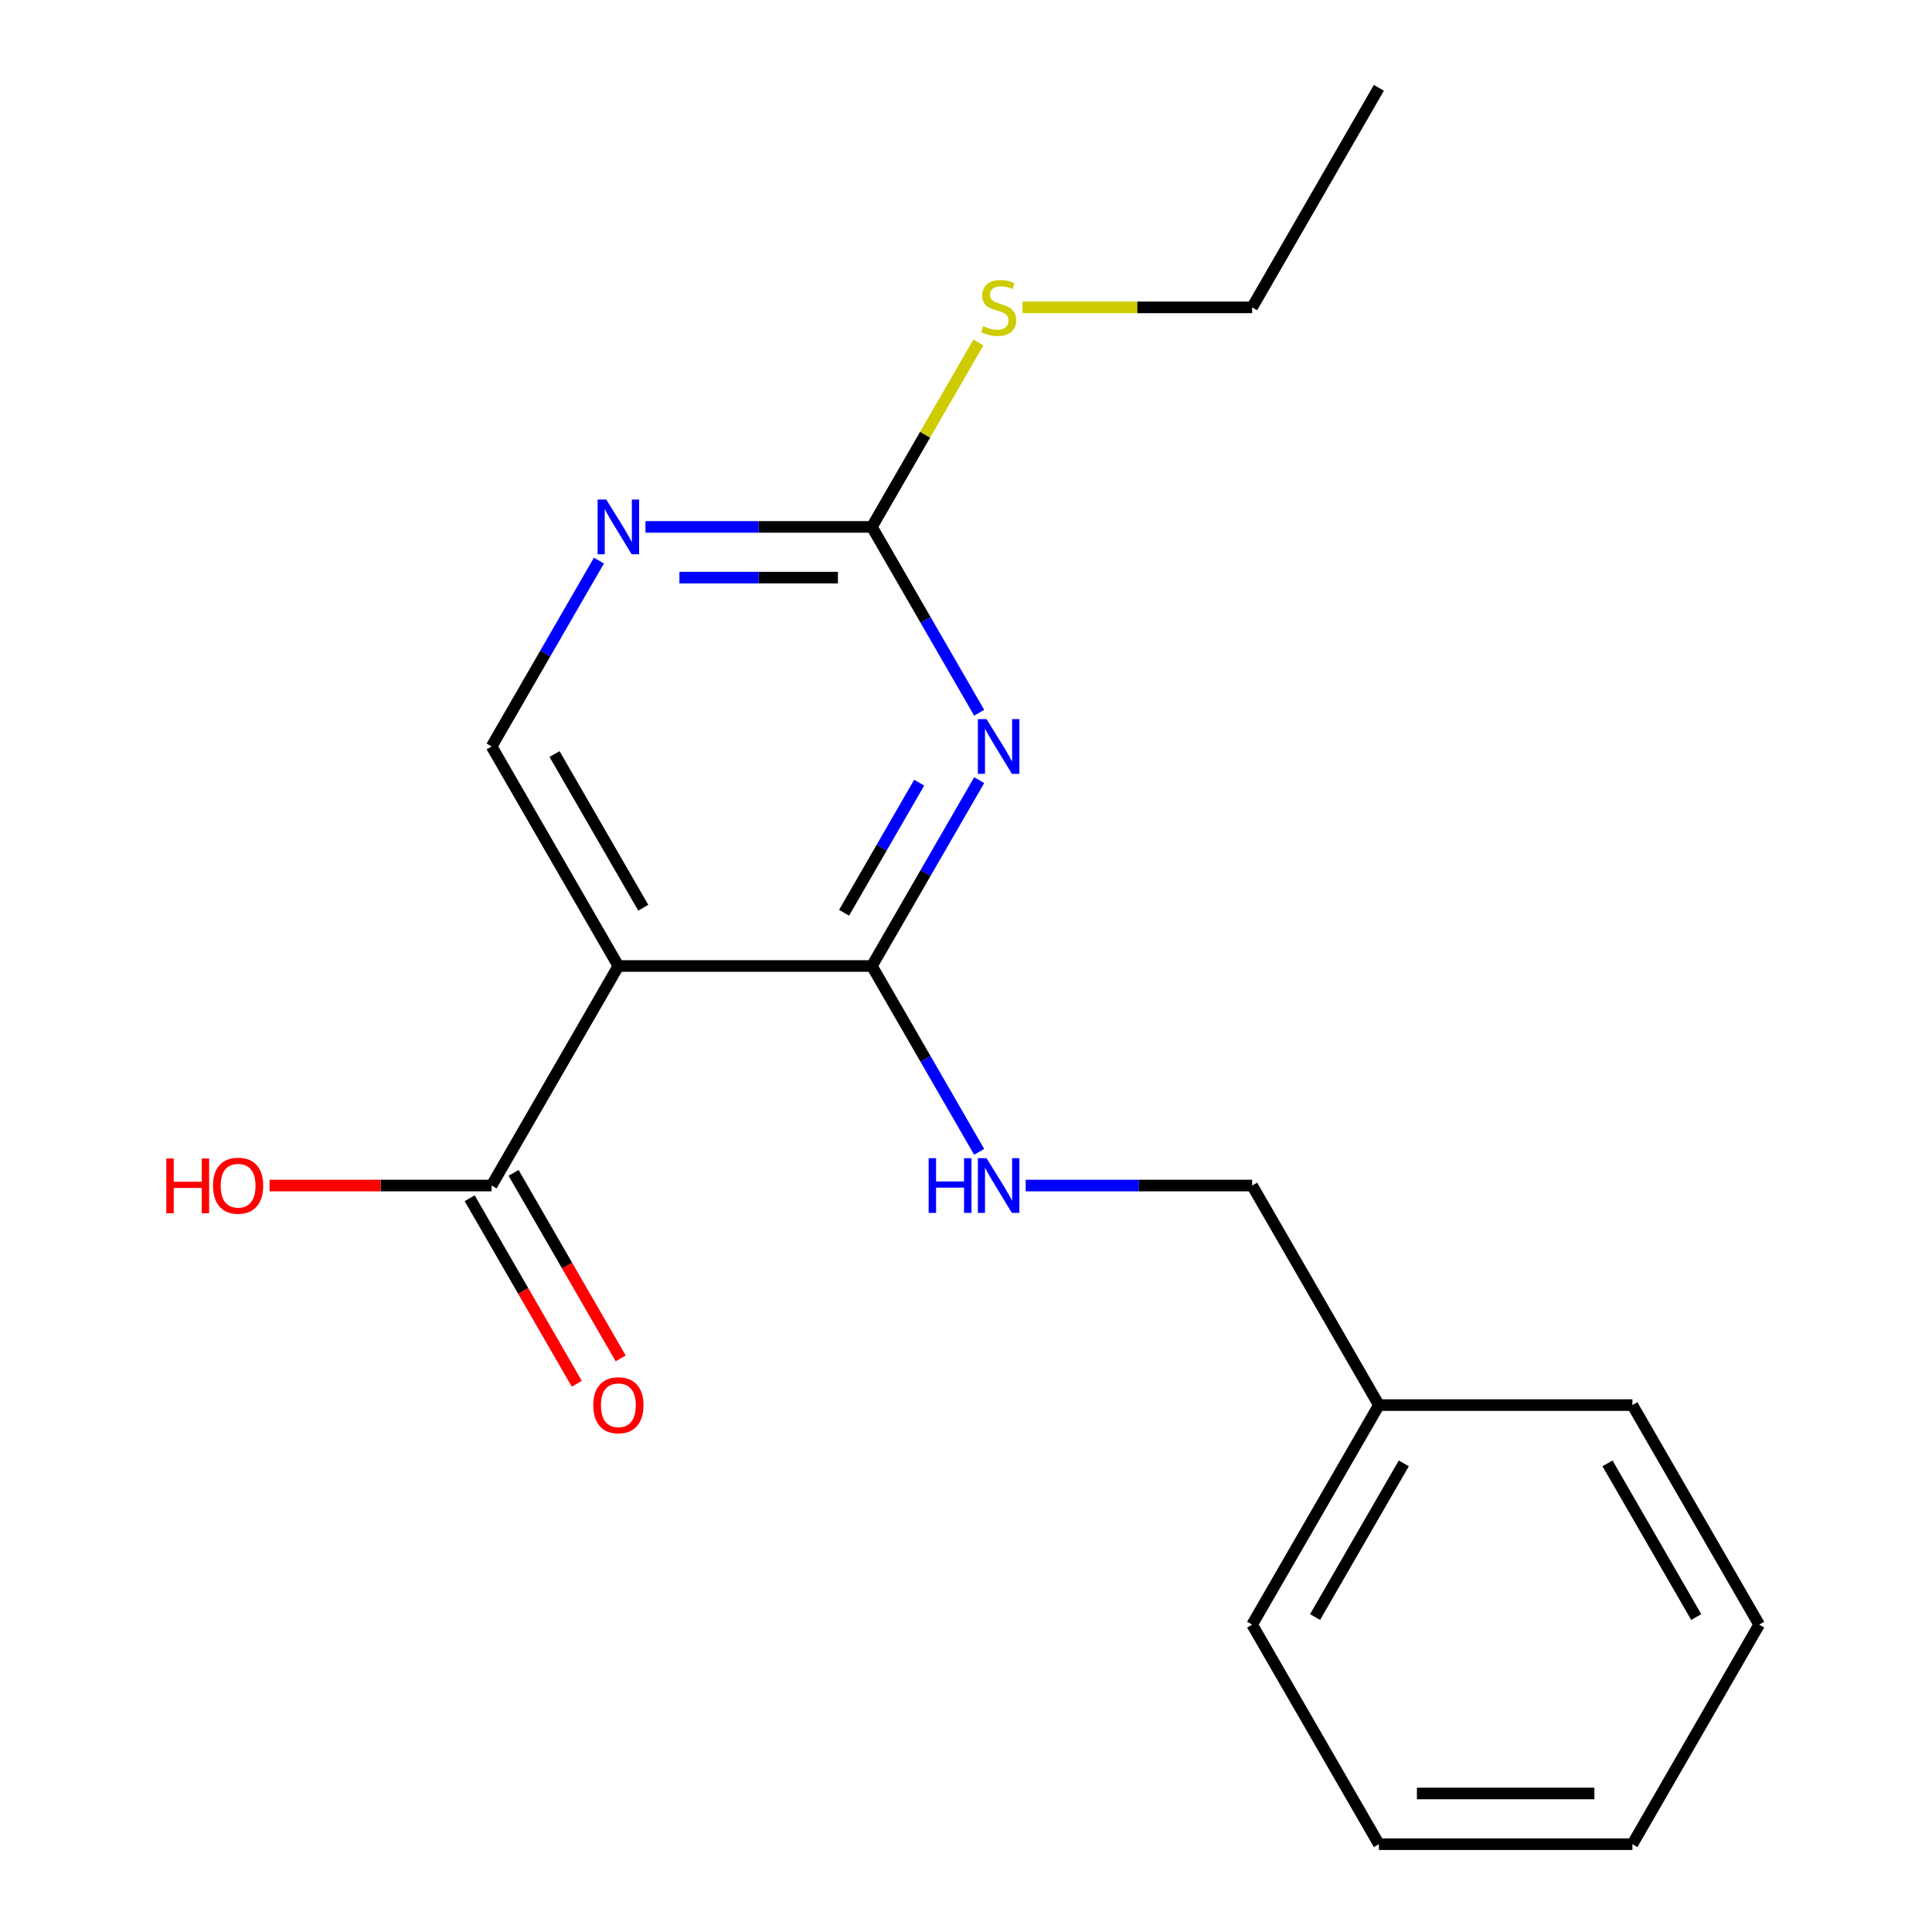 <?xml version='1.0' encoding='iso-8859-1'?>
<svg version='1.1' baseProfile='full'
              xmlns='http://www.w3.org/2000/svg'
                      xmlns:rdkit='http://www.rdkit.org/xml'
                      xmlns:xlink='http://www.w3.org/1999/xlink'
                  xml:space='preserve'
width='1000px' height='1000px' viewBox='0 0 1000 1000'>
<!-- END OF HEADER -->
<rect style='opacity:1.0;fill:#FFFFFF;stroke:none' width='1000' height='1000' x='0' y='0'> </rect>
<path class='bond-0' d='M 506.822,403.804 L 479.052,451.902' style='fill:none;fill-rule:evenodd;stroke:#0000FF;stroke-width:6px;stroke-linecap:butt;stroke-linejoin:miter;stroke-opacity:1' />
<path class='bond-0' d='M 479.052,451.902 L 451.283,500' style='fill:none;fill-rule:evenodd;stroke:#000000;stroke-width:6px;stroke-linecap:butt;stroke-linejoin:miter;stroke-opacity:1' />
<path class='bond-0' d='M 475.764,405.112 L 456.325,438.78' style='fill:none;fill-rule:evenodd;stroke:#0000FF;stroke-width:6px;stroke-linecap:butt;stroke-linejoin:miter;stroke-opacity:1' />
<path class='bond-0' d='M 456.325,438.78 L 436.886,472.449' style='fill:none;fill-rule:evenodd;stroke:#000000;stroke-width:6px;stroke-linecap:butt;stroke-linejoin:miter;stroke-opacity:1' />
<path class='bond-2' d='M 506.822,368.923 L 479.052,320.825' style='fill:none;fill-rule:evenodd;stroke:#0000FF;stroke-width:6px;stroke-linecap:butt;stroke-linejoin:miter;stroke-opacity:1' />
<path class='bond-2' d='M 479.052,320.825 L 451.283,272.727' style='fill:none;fill-rule:evenodd;stroke:#000000;stroke-width:6px;stroke-linecap:butt;stroke-linejoin:miter;stroke-opacity:1' />
<path class='bond-1' d='M 451.283,500 L 320.067,500' style='fill:none;fill-rule:evenodd;stroke:#000000;stroke-width:6px;stroke-linecap:butt;stroke-linejoin:miter;stroke-opacity:1' />
<path class='bond-6' d='M 451.283,500 L 479.052,548.098' style='fill:none;fill-rule:evenodd;stroke:#000000;stroke-width:6px;stroke-linecap:butt;stroke-linejoin:miter;stroke-opacity:1' />
<path class='bond-6' d='M 479.052,548.098 L 506.822,596.196' style='fill:none;fill-rule:evenodd;stroke:#0000FF;stroke-width:6px;stroke-linecap:butt;stroke-linejoin:miter;stroke-opacity:1' />
<path class='bond-3' d='M 320.067,500 L 254.459,613.636' style='fill:none;fill-rule:evenodd;stroke:#000000;stroke-width:6px;stroke-linecap:butt;stroke-linejoin:miter;stroke-opacity:1' />
<path class='bond-19' d='M 320.067,500 L 254.459,386.364' style='fill:none;fill-rule:evenodd;stroke:#000000;stroke-width:6px;stroke-linecap:butt;stroke-linejoin:miter;stroke-opacity:1' />
<path class='bond-19' d='M 332.953,469.833 L 287.027,390.287' style='fill:none;fill-rule:evenodd;stroke:#000000;stroke-width:6px;stroke-linecap:butt;stroke-linejoin:miter;stroke-opacity:1' />
<path class='bond-4' d='M 451.283,272.727 L 392.685,272.727' style='fill:none;fill-rule:evenodd;stroke:#000000;stroke-width:6px;stroke-linecap:butt;stroke-linejoin:miter;stroke-opacity:1' />
<path class='bond-4' d='M 392.685,272.727 L 334.087,272.727' style='fill:none;fill-rule:evenodd;stroke:#0000FF;stroke-width:6px;stroke-linecap:butt;stroke-linejoin:miter;stroke-opacity:1' />
<path class='bond-4' d='M 433.704,298.97 L 392.685,298.97' style='fill:none;fill-rule:evenodd;stroke:#000000;stroke-width:6px;stroke-linecap:butt;stroke-linejoin:miter;stroke-opacity:1' />
<path class='bond-4' d='M 392.685,298.97 L 351.667,298.97' style='fill:none;fill-rule:evenodd;stroke:#0000FF;stroke-width:6px;stroke-linecap:butt;stroke-linejoin:miter;stroke-opacity:1' />
<path class='bond-8' d='M 451.283,272.727 L 478.844,224.989' style='fill:none;fill-rule:evenodd;stroke:#000000;stroke-width:6px;stroke-linecap:butt;stroke-linejoin:miter;stroke-opacity:1' />
<path class='bond-8' d='M 478.844,224.989 L 506.406,177.251' style='fill:none;fill-rule:evenodd;stroke:#CCCC00;stroke-width:6px;stroke-linecap:butt;stroke-linejoin:miter;stroke-opacity:1' />
<path class='bond-7' d='M 243.095,620.197 L 270.819,668.215' style='fill:none;fill-rule:evenodd;stroke:#000000;stroke-width:6px;stroke-linecap:butt;stroke-linejoin:miter;stroke-opacity:1' />
<path class='bond-7' d='M 270.819,668.215 L 298.542,716.233' style='fill:none;fill-rule:evenodd;stroke:#FF0000;stroke-width:6px;stroke-linecap:butt;stroke-linejoin:miter;stroke-opacity:1' />
<path class='bond-7' d='M 265.823,607.076 L 293.546,655.094' style='fill:none;fill-rule:evenodd;stroke:#000000;stroke-width:6px;stroke-linecap:butt;stroke-linejoin:miter;stroke-opacity:1' />
<path class='bond-7' d='M 293.546,655.094 L 321.269,703.112' style='fill:none;fill-rule:evenodd;stroke:#FF0000;stroke-width:6px;stroke-linecap:butt;stroke-linejoin:miter;stroke-opacity:1' />
<path class='bond-10' d='M 254.459,613.636 L 196.991,613.636' style='fill:none;fill-rule:evenodd;stroke:#000000;stroke-width:6px;stroke-linecap:butt;stroke-linejoin:miter;stroke-opacity:1' />
<path class='bond-10' d='M 196.991,613.636 L 139.523,613.636' style='fill:none;fill-rule:evenodd;stroke:#FF0000;stroke-width:6px;stroke-linecap:butt;stroke-linejoin:miter;stroke-opacity:1' />
<path class='bond-5' d='M 309.998,290.168 L 282.228,338.266' style='fill:none;fill-rule:evenodd;stroke:#0000FF;stroke-width:6px;stroke-linecap:butt;stroke-linejoin:miter;stroke-opacity:1' />
<path class='bond-5' d='M 282.228,338.266 L 254.459,386.364' style='fill:none;fill-rule:evenodd;stroke:#000000;stroke-width:6px;stroke-linecap:butt;stroke-linejoin:miter;stroke-opacity:1' />
<path class='bond-9' d='M 530.911,613.636 L 589.509,613.636' style='fill:none;fill-rule:evenodd;stroke:#0000FF;stroke-width:6px;stroke-linecap:butt;stroke-linejoin:miter;stroke-opacity:1' />
<path class='bond-9' d='M 589.509,613.636 L 648.107,613.636' style='fill:none;fill-rule:evenodd;stroke:#000000;stroke-width:6px;stroke-linecap:butt;stroke-linejoin:miter;stroke-opacity:1' />
<path class='bond-12' d='M 529.251,159.091 L 588.679,159.091' style='fill:none;fill-rule:evenodd;stroke:#CCCC00;stroke-width:6px;stroke-linecap:butt;stroke-linejoin:miter;stroke-opacity:1' />
<path class='bond-12' d='M 588.679,159.091 L 648.107,159.091' style='fill:none;fill-rule:evenodd;stroke:#000000;stroke-width:6px;stroke-linecap:butt;stroke-linejoin:miter;stroke-opacity:1' />
<path class='bond-11' d='M 648.107,613.636 L 713.715,727.273' style='fill:none;fill-rule:evenodd;stroke:#000000;stroke-width:6px;stroke-linecap:butt;stroke-linejoin:miter;stroke-opacity:1' />
<path class='bond-13' d='M 713.715,727.273 L 648.107,840.909' style='fill:none;fill-rule:evenodd;stroke:#000000;stroke-width:6px;stroke-linecap:butt;stroke-linejoin:miter;stroke-opacity:1' />
<path class='bond-13' d='M 726.601,757.44 L 680.675,836.985' style='fill:none;fill-rule:evenodd;stroke:#000000;stroke-width:6px;stroke-linecap:butt;stroke-linejoin:miter;stroke-opacity:1' />
<path class='bond-14' d='M 713.715,727.273 L 844.931,727.273' style='fill:none;fill-rule:evenodd;stroke:#000000;stroke-width:6px;stroke-linecap:butt;stroke-linejoin:miter;stroke-opacity:1' />
<path class='bond-15' d='M 648.107,159.091 L 713.715,45.455' style='fill:none;fill-rule:evenodd;stroke:#000000;stroke-width:6px;stroke-linecap:butt;stroke-linejoin:miter;stroke-opacity:1' />
<path class='bond-16' d='M 648.107,840.909 L 713.715,954.545' style='fill:none;fill-rule:evenodd;stroke:#000000;stroke-width:6px;stroke-linecap:butt;stroke-linejoin:miter;stroke-opacity:1' />
<path class='bond-17' d='M 844.931,727.273 L 910.539,840.909' style='fill:none;fill-rule:evenodd;stroke:#000000;stroke-width:6px;stroke-linecap:butt;stroke-linejoin:miter;stroke-opacity:1' />
<path class='bond-17' d='M 832.045,757.44 L 877.97,836.985' style='fill:none;fill-rule:evenodd;stroke:#000000;stroke-width:6px;stroke-linecap:butt;stroke-linejoin:miter;stroke-opacity:1' />
<path class='bond-20' d='M 713.715,954.545 L 844.931,954.545' style='fill:none;fill-rule:evenodd;stroke:#000000;stroke-width:6px;stroke-linecap:butt;stroke-linejoin:miter;stroke-opacity:1' />
<path class='bond-20' d='M 733.397,928.302 L 825.248,928.302' style='fill:none;fill-rule:evenodd;stroke:#000000;stroke-width:6px;stroke-linecap:butt;stroke-linejoin:miter;stroke-opacity:1' />
<path class='bond-18' d='M 910.539,840.909 L 844.931,954.545' style='fill:none;fill-rule:evenodd;stroke:#000000;stroke-width:6px;stroke-linecap:butt;stroke-linejoin:miter;stroke-opacity:1' />
<path  class='atom-0' d='M 510.631 372.204
L 519.911 387.204
Q 520.831 388.684, 522.311 391.364
Q 523.791 394.044, 523.871 394.204
L 523.871 372.204
L 527.631 372.204
L 527.631 400.524
L 523.751 400.524
L 513.791 384.124
Q 512.631 382.204, 511.391 380.004
Q 510.191 377.804, 509.831 377.124
L 509.831 400.524
L 506.151 400.524
L 506.151 372.204
L 510.631 372.204
' fill='#0000FF'/>
<path  class='atom-5' d='M 313.807 258.567
L 323.087 273.567
Q 324.007 275.047, 325.487 277.727
Q 326.967 280.407, 327.047 280.567
L 327.047 258.567
L 330.807 258.567
L 330.807 286.887
L 326.927 286.887
L 316.967 270.487
Q 315.807 268.567, 314.567 266.367
Q 313.367 264.167, 313.007 263.487
L 313.007 286.887
L 309.327 286.887
L 309.327 258.567
L 313.807 258.567
' fill='#0000FF'/>
<path  class='atom-7' d='M 480.671 599.476
L 484.511 599.476
L 484.511 611.516
L 498.991 611.516
L 498.991 599.476
L 502.831 599.476
L 502.831 627.796
L 498.991 627.796
L 498.991 614.716
L 484.511 614.716
L 484.511 627.796
L 480.671 627.796
L 480.671 599.476
' fill='#0000FF'/>
<path  class='atom-7' d='M 510.631 599.476
L 519.911 614.476
Q 520.831 615.956, 522.311 618.636
Q 523.791 621.316, 523.871 621.476
L 523.871 599.476
L 527.631 599.476
L 527.631 627.796
L 523.751 627.796
L 513.791 611.396
Q 512.631 609.476, 511.391 607.276
Q 510.191 605.076, 509.831 604.396
L 509.831 627.796
L 506.151 627.796
L 506.151 599.476
L 510.631 599.476
' fill='#0000FF'/>
<path  class='atom-8' d='M 307.067 727.353
Q 307.067 720.553, 310.427 716.753
Q 313.787 712.953, 320.067 712.953
Q 326.347 712.953, 329.707 716.753
Q 333.067 720.553, 333.067 727.353
Q 333.067 734.233, 329.667 738.153
Q 326.267 742.033, 320.067 742.033
Q 313.827 742.033, 310.427 738.153
Q 307.067 734.273, 307.067 727.353
M 320.067 738.833
Q 324.387 738.833, 326.707 735.953
Q 329.067 733.033, 329.067 727.353
Q 329.067 721.793, 326.707 718.993
Q 324.387 716.153, 320.067 716.153
Q 315.747 716.153, 313.387 718.953
Q 311.067 721.753, 311.067 727.353
Q 311.067 733.073, 313.387 735.953
Q 315.747 738.833, 320.067 738.833
' fill='#FF0000'/>
<path  class='atom-9' d='M 508.891 168.811
Q 509.211 168.931, 510.531 169.491
Q 511.851 170.051, 513.291 170.411
Q 514.771 170.731, 516.211 170.731
Q 518.891 170.731, 520.451 169.451
Q 522.011 168.131, 522.011 165.851
Q 522.011 164.291, 521.211 163.331
Q 520.451 162.371, 519.251 161.851
Q 518.051 161.331, 516.051 160.731
Q 513.531 159.971, 512.011 159.251
Q 510.531 158.531, 509.451 157.011
Q 508.411 155.491, 508.411 152.931
Q 508.411 149.371, 510.811 147.171
Q 513.251 144.971, 518.051 144.971
Q 521.331 144.971, 525.051 146.531
L 524.131 149.611
Q 520.731 148.211, 518.171 148.211
Q 515.411 148.211, 513.891 149.371
Q 512.371 150.491, 512.411 152.451
Q 512.411 153.971, 513.171 154.891
Q 513.971 155.811, 515.091 156.331
Q 516.251 156.851, 518.171 157.451
Q 520.731 158.251, 522.251 159.051
Q 523.771 159.851, 524.851 161.491
Q 525.971 163.091, 525.971 165.851
Q 525.971 169.771, 523.331 171.891
Q 520.731 173.971, 516.371 173.971
Q 513.851 173.971, 511.931 173.411
Q 510.051 172.891, 507.811 171.971
L 508.891 168.811
' fill='#CCCC00'/>
<path  class='atom-11' d='M 86.083 599.636
L 89.923 599.636
L 89.923 611.676
L 104.403 611.676
L 104.403 599.636
L 108.243 599.636
L 108.243 627.956
L 104.403 627.956
L 104.403 614.876
L 89.923 614.876
L 89.923 627.956
L 86.083 627.956
L 86.083 599.636
' fill='#FF0000'/>
<path  class='atom-11' d='M 110.243 613.716
Q 110.243 606.916, 113.603 603.116
Q 116.963 599.316, 123.243 599.316
Q 129.523 599.316, 132.883 603.116
Q 136.243 606.916, 136.243 613.716
Q 136.243 620.596, 132.843 624.516
Q 129.443 628.396, 123.243 628.396
Q 117.003 628.396, 113.603 624.516
Q 110.243 620.636, 110.243 613.716
M 123.243 625.196
Q 127.563 625.196, 129.883 622.316
Q 132.243 619.396, 132.243 613.716
Q 132.243 608.156, 129.883 605.356
Q 127.563 602.516, 123.243 602.516
Q 118.923 602.516, 116.563 605.316
Q 114.243 608.116, 114.243 613.716
Q 114.243 619.436, 116.563 622.316
Q 118.923 625.196, 123.243 625.196
' fill='#FF0000'/>
</svg>
